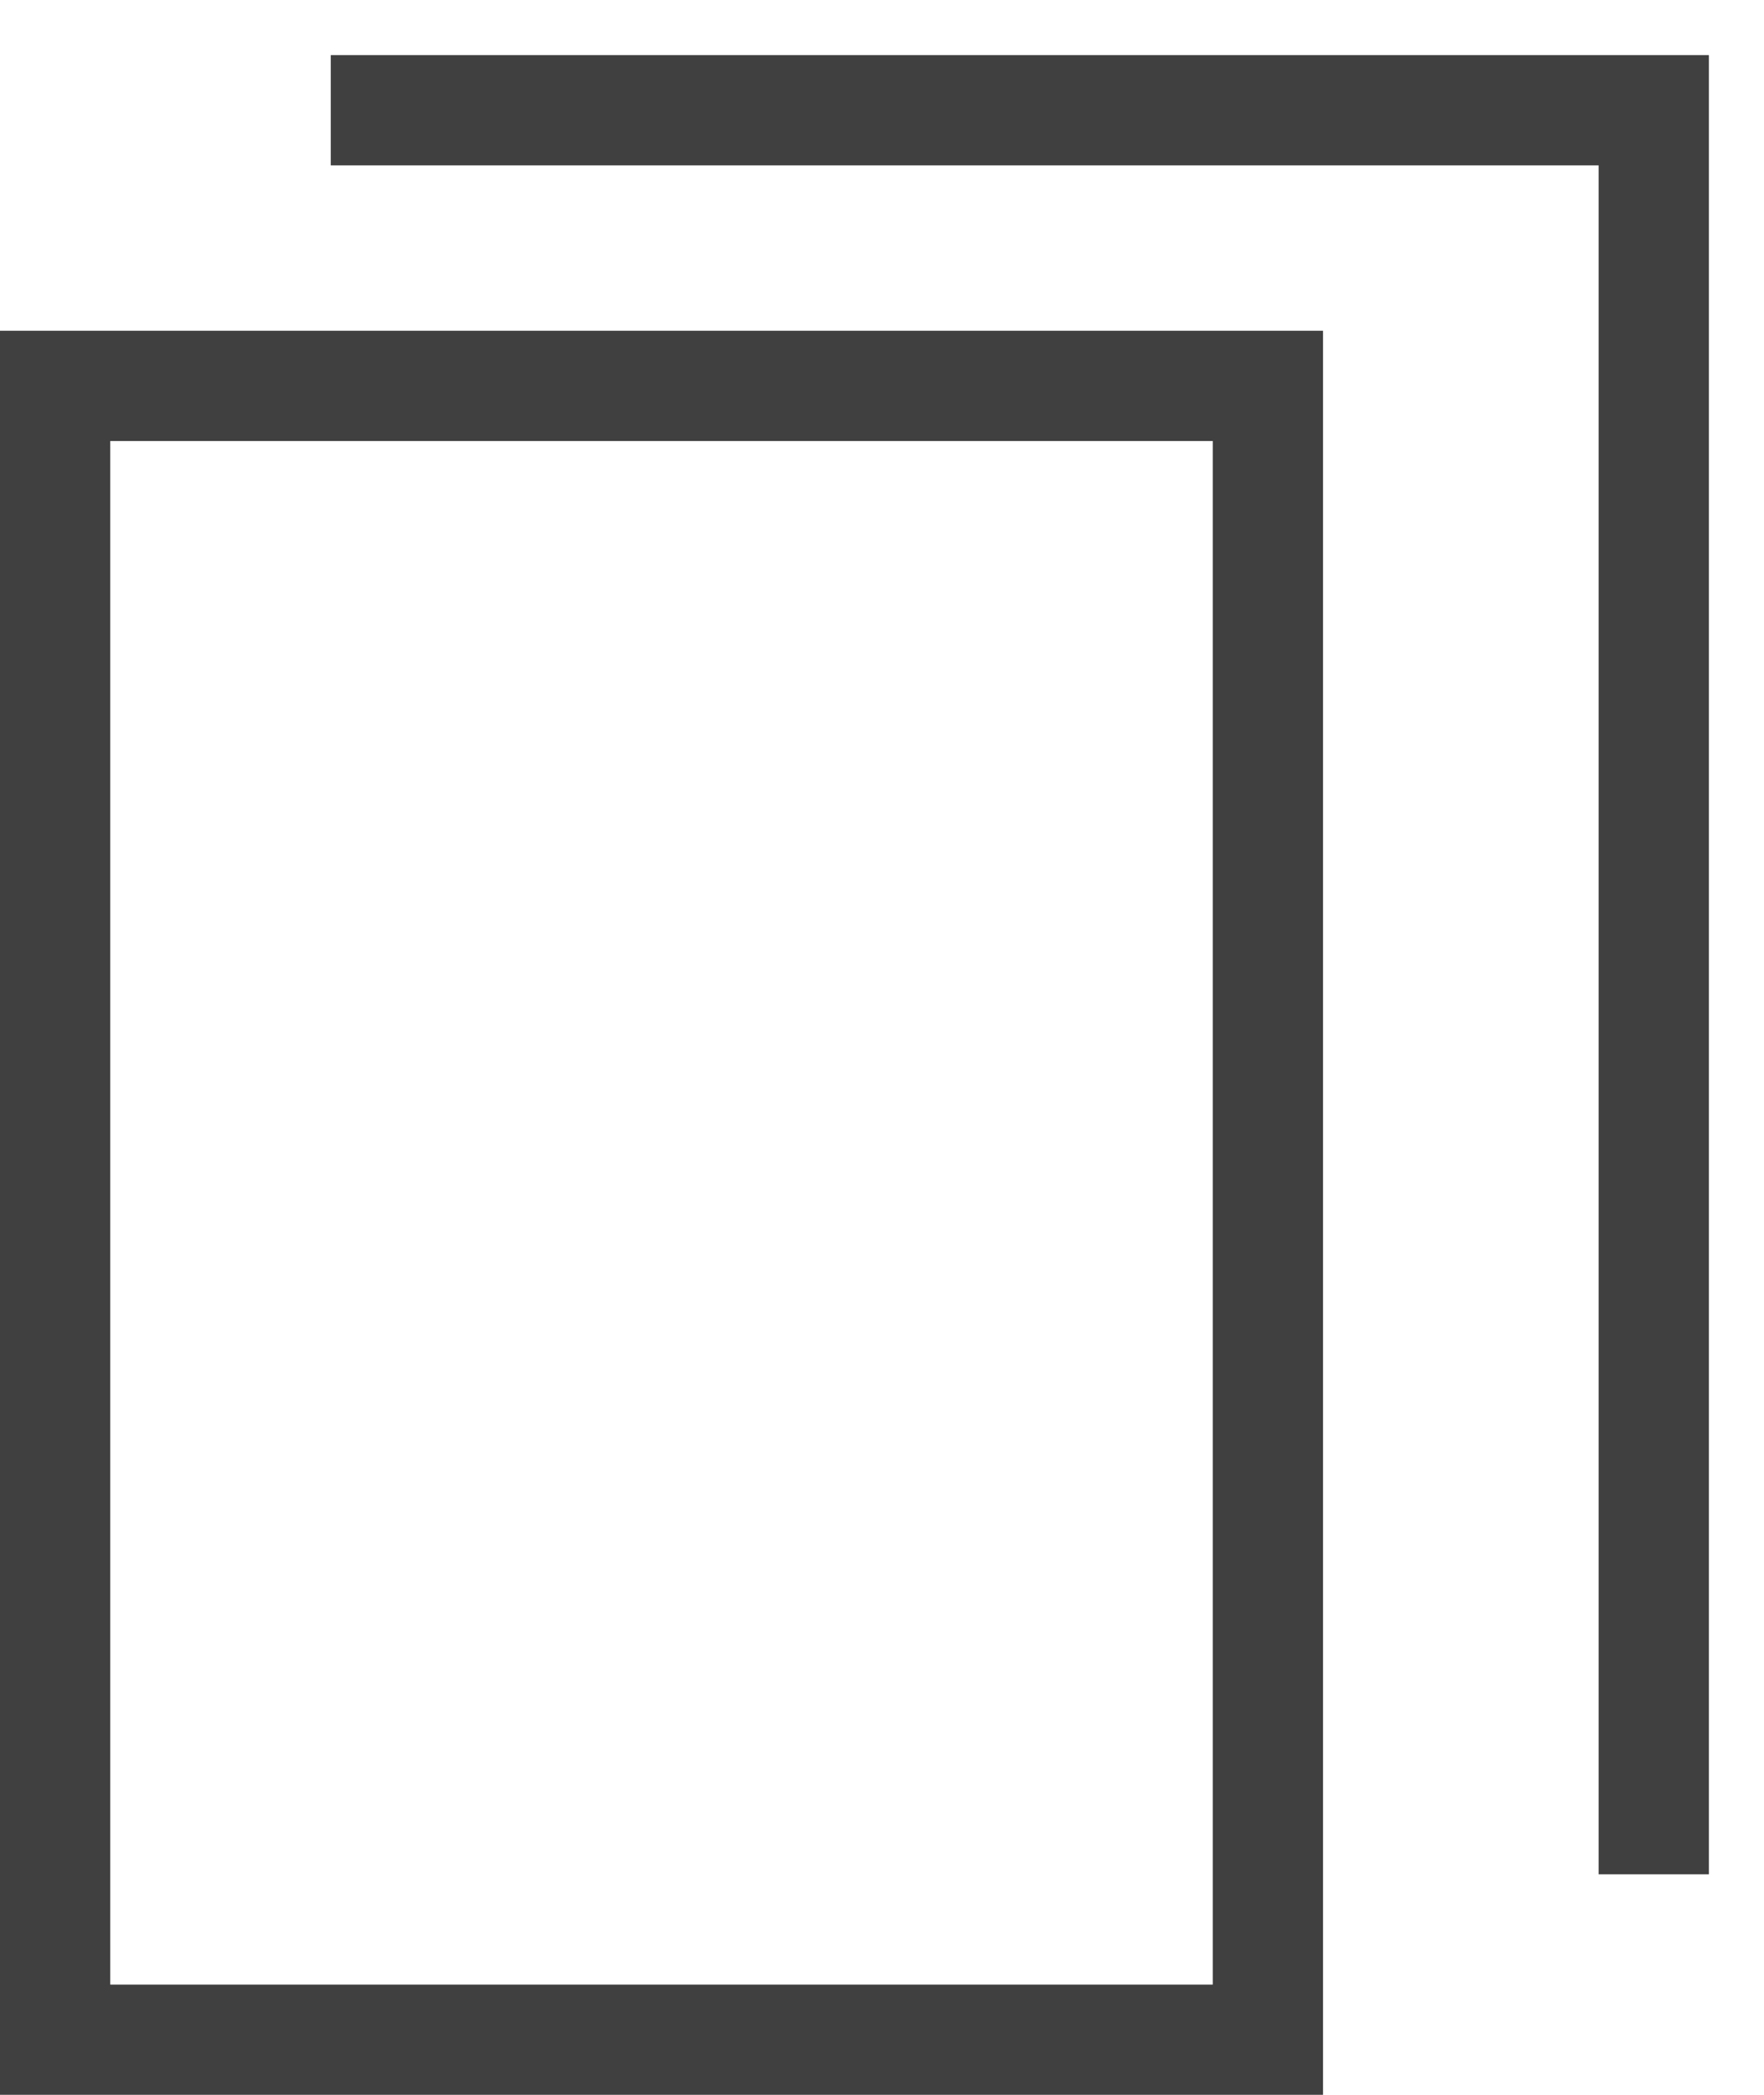 <svg width="16" height="19" viewBox="0 0 16 19" fill="none" xmlns="http://www.w3.org/2000/svg">
<g id="Group 1171276692">
<rect id="Rectangle 124" x="0.5" y="3.5" width="11" height="15" stroke="black" stroke-opacity="0.75"/>
<path id="Rectangle 125" d="M3 1H15V17" stroke="black" stroke-opacity="0.75"/>
</g>
</svg>
